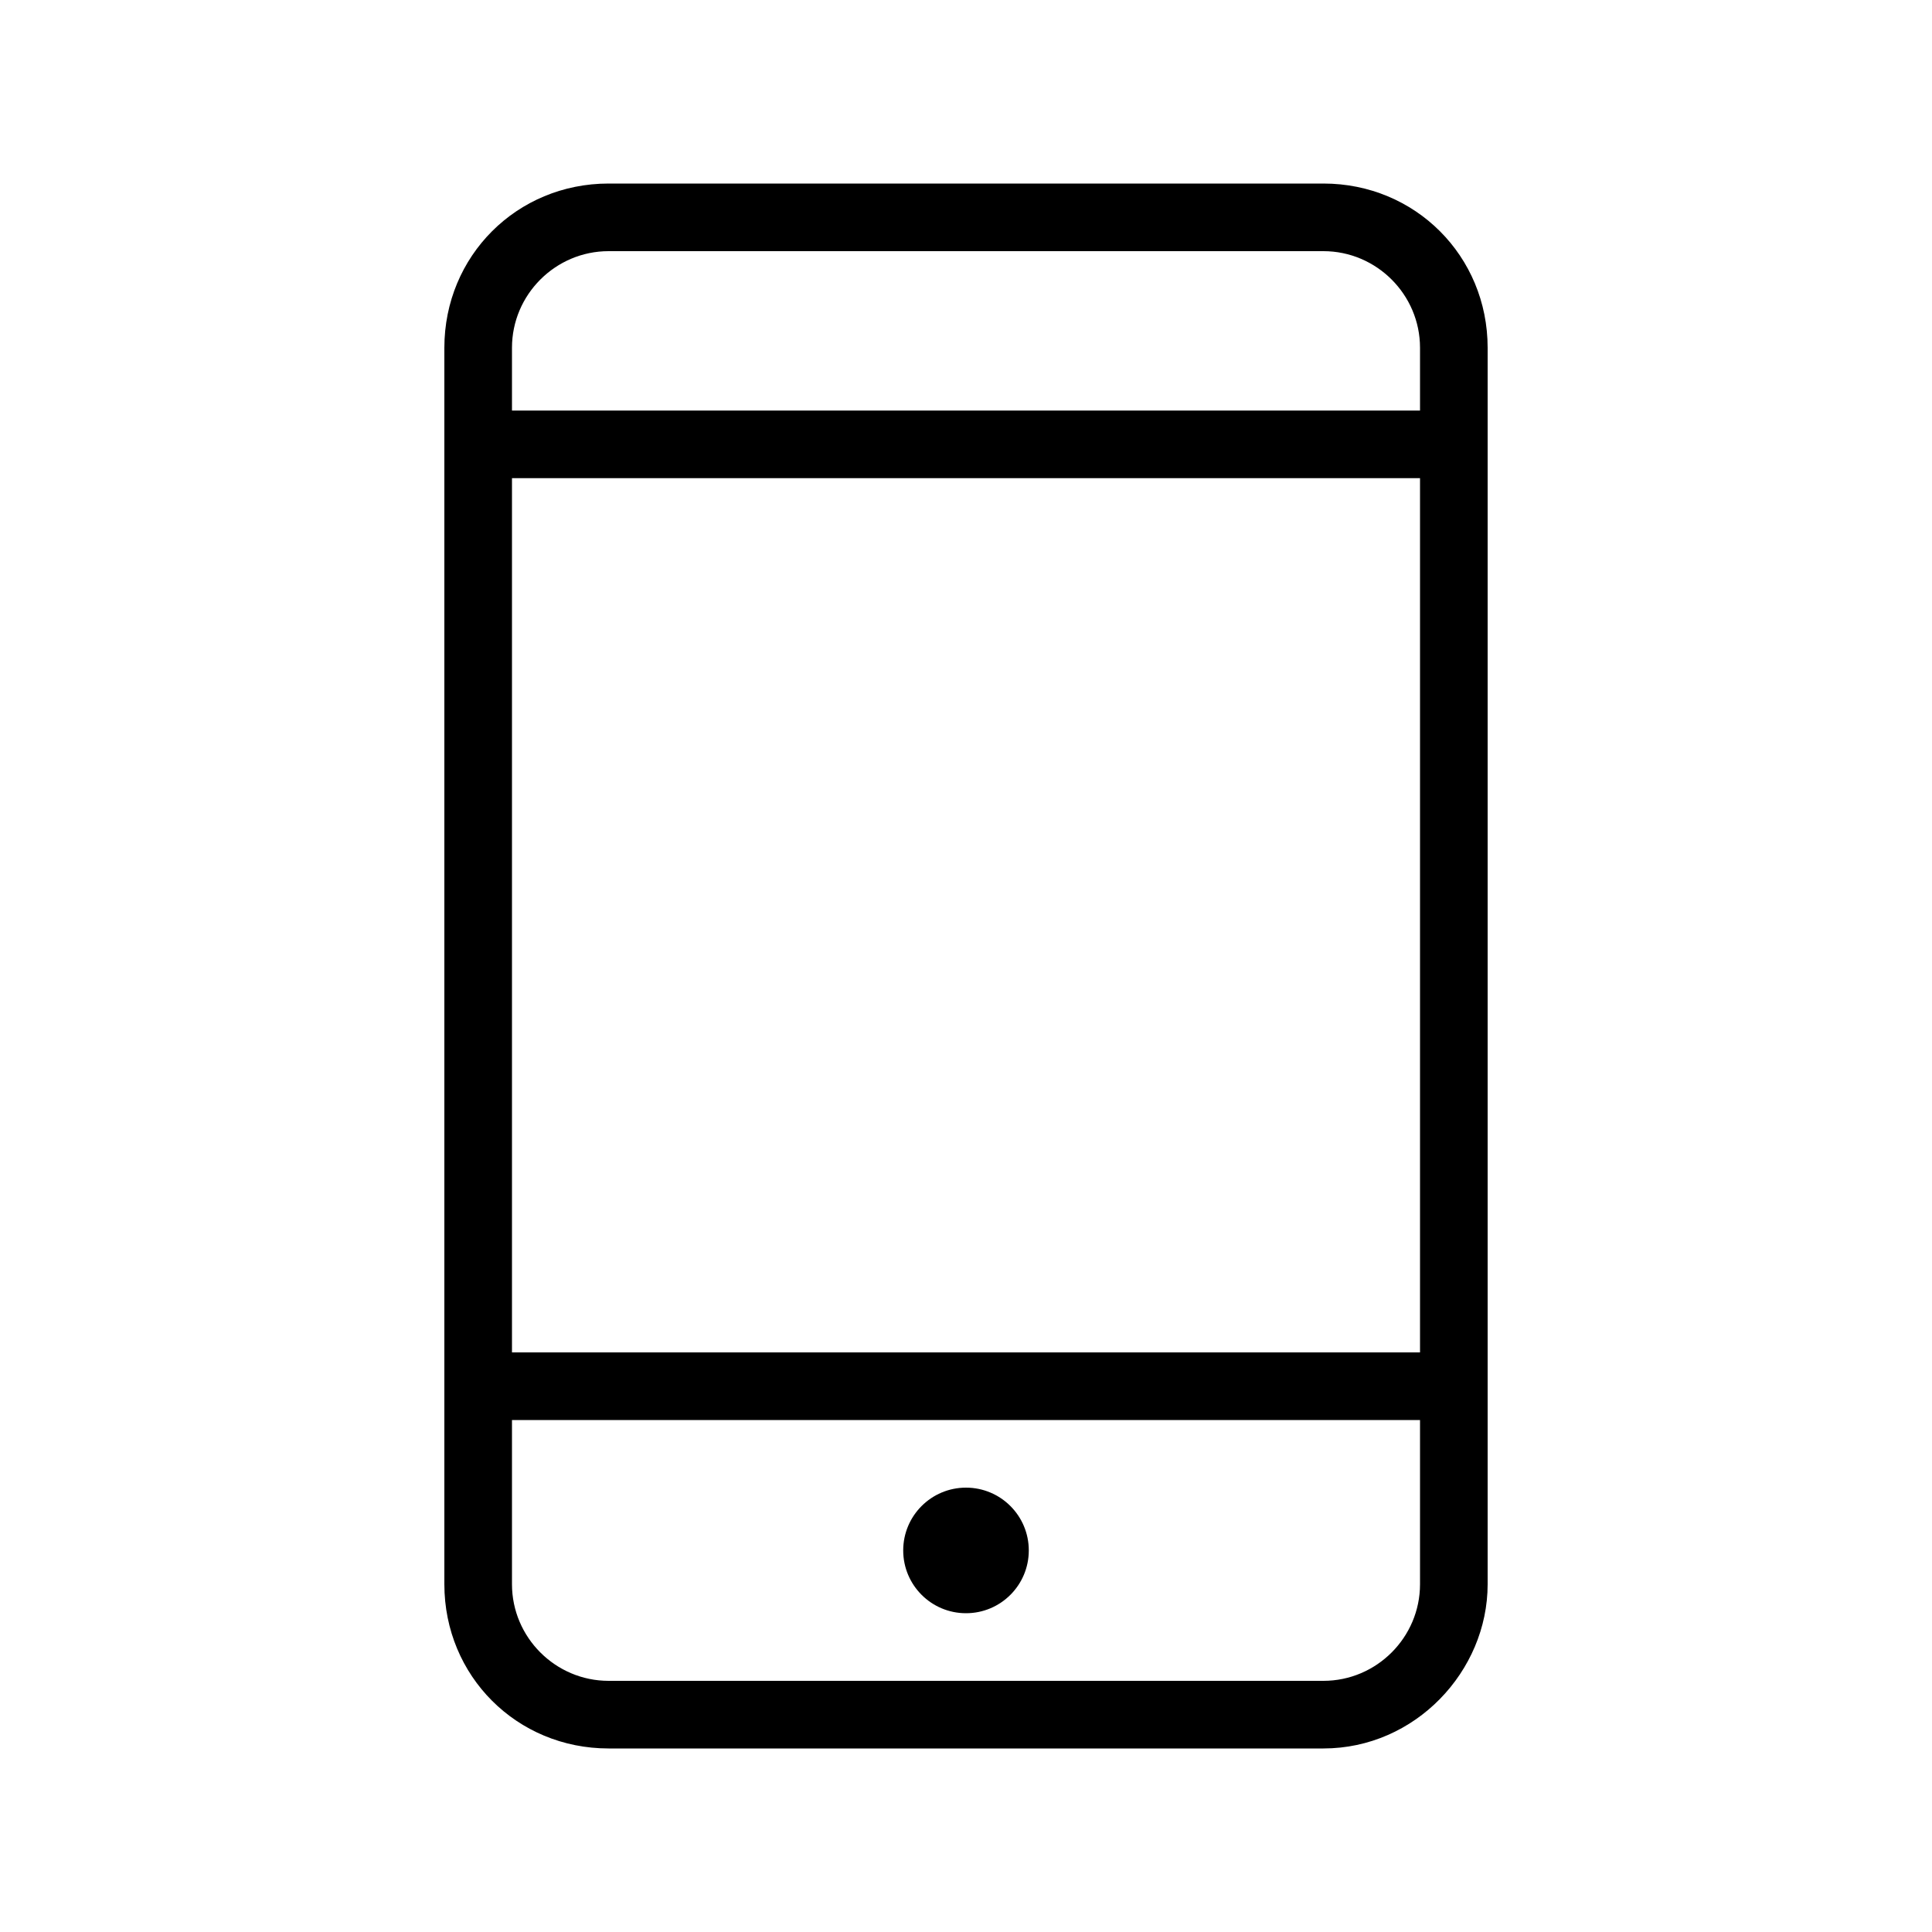 <?xml version="1.0" encoding="utf-8"?>
<!-- Generator: Adobe Illustrator 24.3.0, SVG Export Plug-In . SVG Version: 6.00 Build 0)  -->
<svg version="1.1" id="Layer_1" xmlns="http://www.w3.org/2000/svg" xmlns:xlink="http://www.w3.org/1999/xlink" x="0px" y="0px"
	 viewBox="0 0 40 40" style="enable-background:new 0 0 40 40;" xml:space="preserve">
<g>
	<path d="M30.1,9.9H10.6c-0.4,0-0.7-0.3-0.7-0.7c0-0.4,0.3-0.7,0.7-0.7h19.5c0.4,0,0.7,0.3,0.7,0.7C30.8,9.6,30.5,9.9,30.1,9.9z"/>
	<path d="M30.1,29.4H10.6c-0.4,0-0.7-0.3-0.7-0.7s0.3-0.7,0.7-0.7h19.5c0.4,0,0.7,0.3,0.7,0.7S30.5,29.4,30.1,29.4z"/>
	<path d="M27.4,36.2H12.6c-1.9,0-3.4-1.5-3.4-3.4V7.2c0-1.9,1.5-3.4,3.4-3.4h14.8c1.9,0,3.4,1.5,3.4,3.4v25.6
		C30.8,34.6,29.3,36.2,27.4,36.2z M12.6,5.2c-1.1,0-2,0.9-2,2v25.6c0,1.1,0.9,2,2,2h14.8c1.1,0,2-0.9,2-2V7.2c0-1.1-0.9-2-2-2H12.6z
		"/>
	<circle cx="20" cy="32.1" r="1.3"/>
</g>
</svg>

